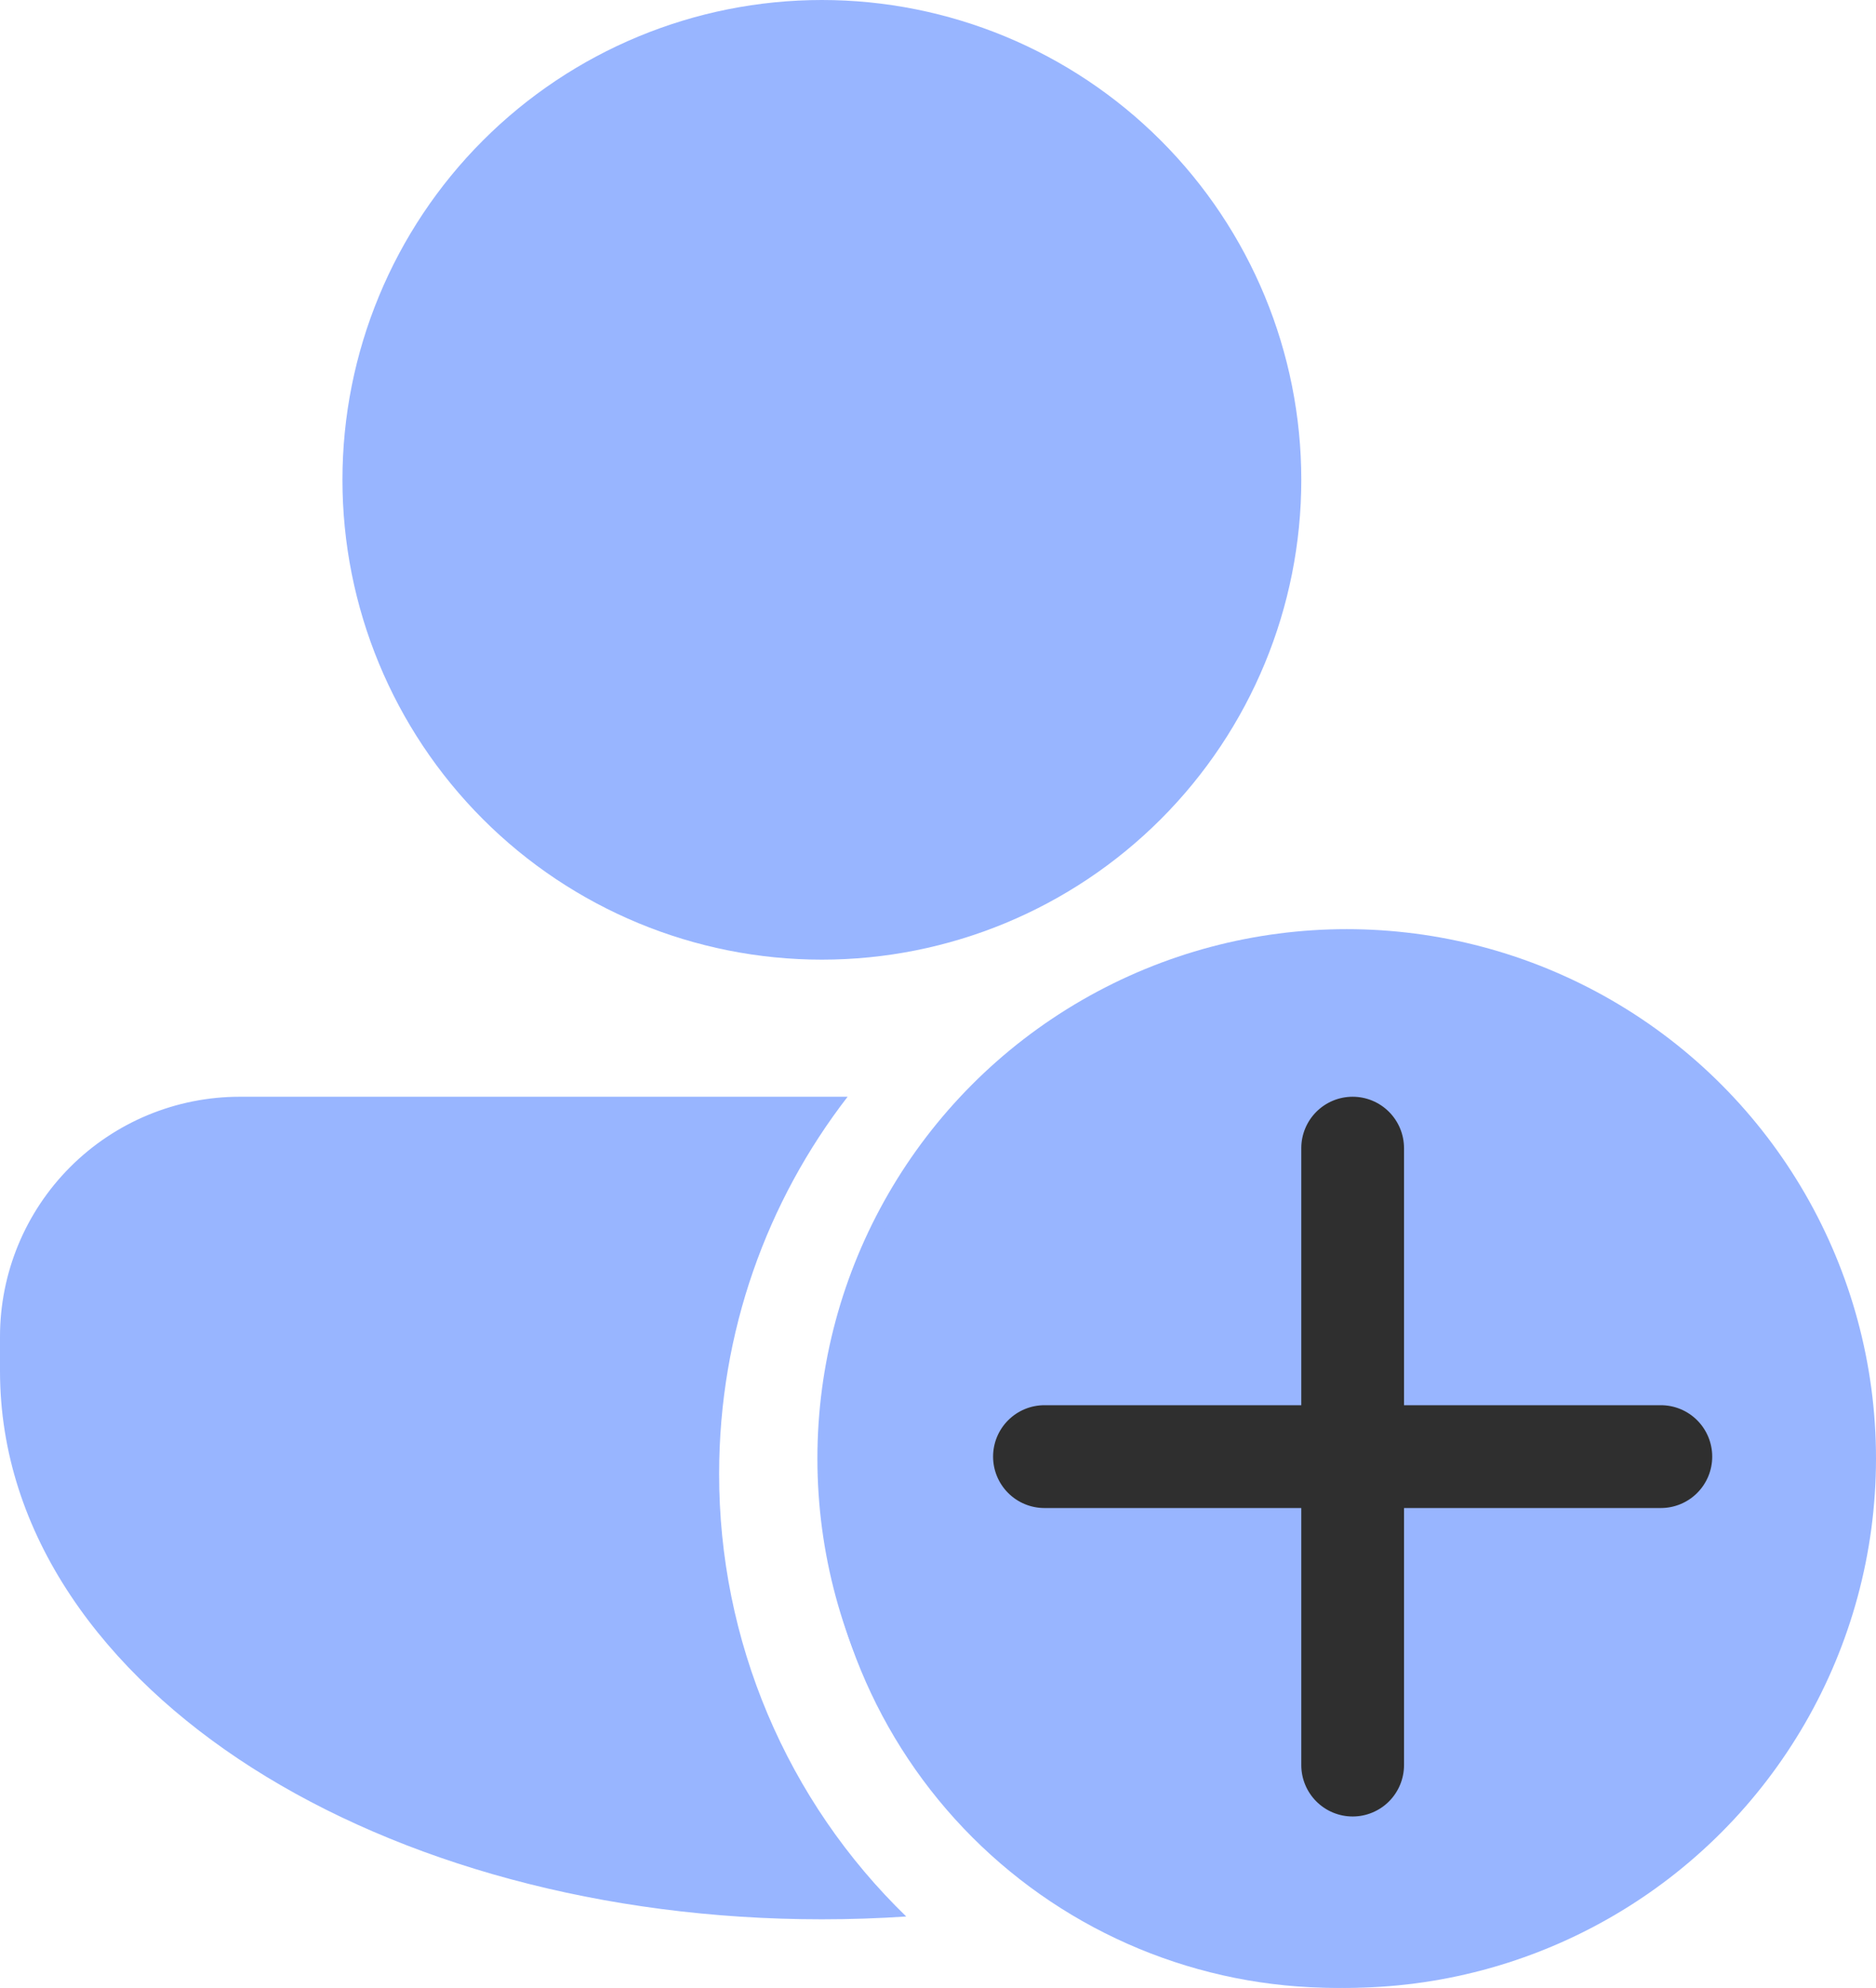 <?xml version="1.0" encoding="UTF-8"?> <svg xmlns="http://www.w3.org/2000/svg" width="420" height="445" viewBox="0 0 420 445" fill="none"> <circle cx="301.5" cy="326.5" r="118.5" fill="#98B5FF"></circle> <circle cx="304" cy="329" r="89" fill="#2F2F2F"></circle> <path d="M184 214.828C212.467 214.828 239.767 203.511 259.896 183.367C280.025 163.223 291.333 135.902 291.333 107.414C291.333 78.926 280.025 51.605 259.896 31.461C239.767 11.317 212.467 0 184 0C155.533 0 128.233 11.317 108.104 31.461C87.975 51.605 76.667 78.926 76.667 107.414C76.667 135.902 87.975 163.223 108.104 183.367C128.233 203.511 155.533 214.828 184 214.828ZM53.667 245.517C39.433 245.517 25.783 251.176 15.719 261.248C5.654 271.32 0 284.98 0 299.224V306.897C0 343.617 23.353 374.675 56.503 395.789C89.838 417.026 134.964 429.655 184 429.655C190.363 429.655 196.681 429.44 202.891 429.026C189.616 416.167 179.066 400.763 171.869 383.735C164.672 366.707 160.975 348.403 161 329.914C161 298.135 171.733 268.841 189.765 245.517H53.667ZM299 445C314.102 445 329.056 442.023 343.009 436.24C356.961 430.456 369.639 421.979 380.317 411.292C390.996 400.605 399.467 387.918 405.246 373.955C411.025 359.992 414 345.027 414 329.914C414 314.8 411.025 299.835 405.246 285.872C399.467 271.909 390.996 259.222 380.317 248.536C369.639 237.849 356.961 229.372 343.009 223.588C329.056 217.804 314.102 214.828 299 214.828C268.5 214.828 239.249 226.953 217.683 248.536C196.116 270.118 184 299.391 184 329.914C184 360.437 196.116 389.709 217.683 411.292C239.249 432.875 268.5 445 299 445ZM314.333 257.026V314.569H371.833C374.883 314.569 377.808 315.781 379.965 317.94C382.122 320.098 383.333 323.025 383.333 326.078C383.333 329.13 382.122 332.057 379.965 334.215C377.808 336.374 374.883 337.586 371.833 337.586H314.333V395.129C314.333 398.182 313.122 401.109 310.965 403.267C308.808 405.425 305.883 406.638 302.833 406.638C299.783 406.638 296.858 405.425 294.702 403.267C292.545 401.109 291.333 398.182 291.333 395.129V337.586H233.833C230.783 337.586 227.858 336.374 225.702 334.215C223.545 332.057 222.333 329.13 222.333 326.078C222.333 323.025 223.545 320.098 225.702 317.94C227.858 315.781 230.783 314.569 233.833 314.569H291.333V257.026C291.333 253.974 292.545 251.046 294.702 248.888C296.858 246.73 299.783 245.517 302.833 245.517C305.883 245.517 308.808 246.73 310.965 248.888C313.122 251.046 314.333 253.974 314.333 257.026Z" fill="#98B5FF"></path> </svg> 